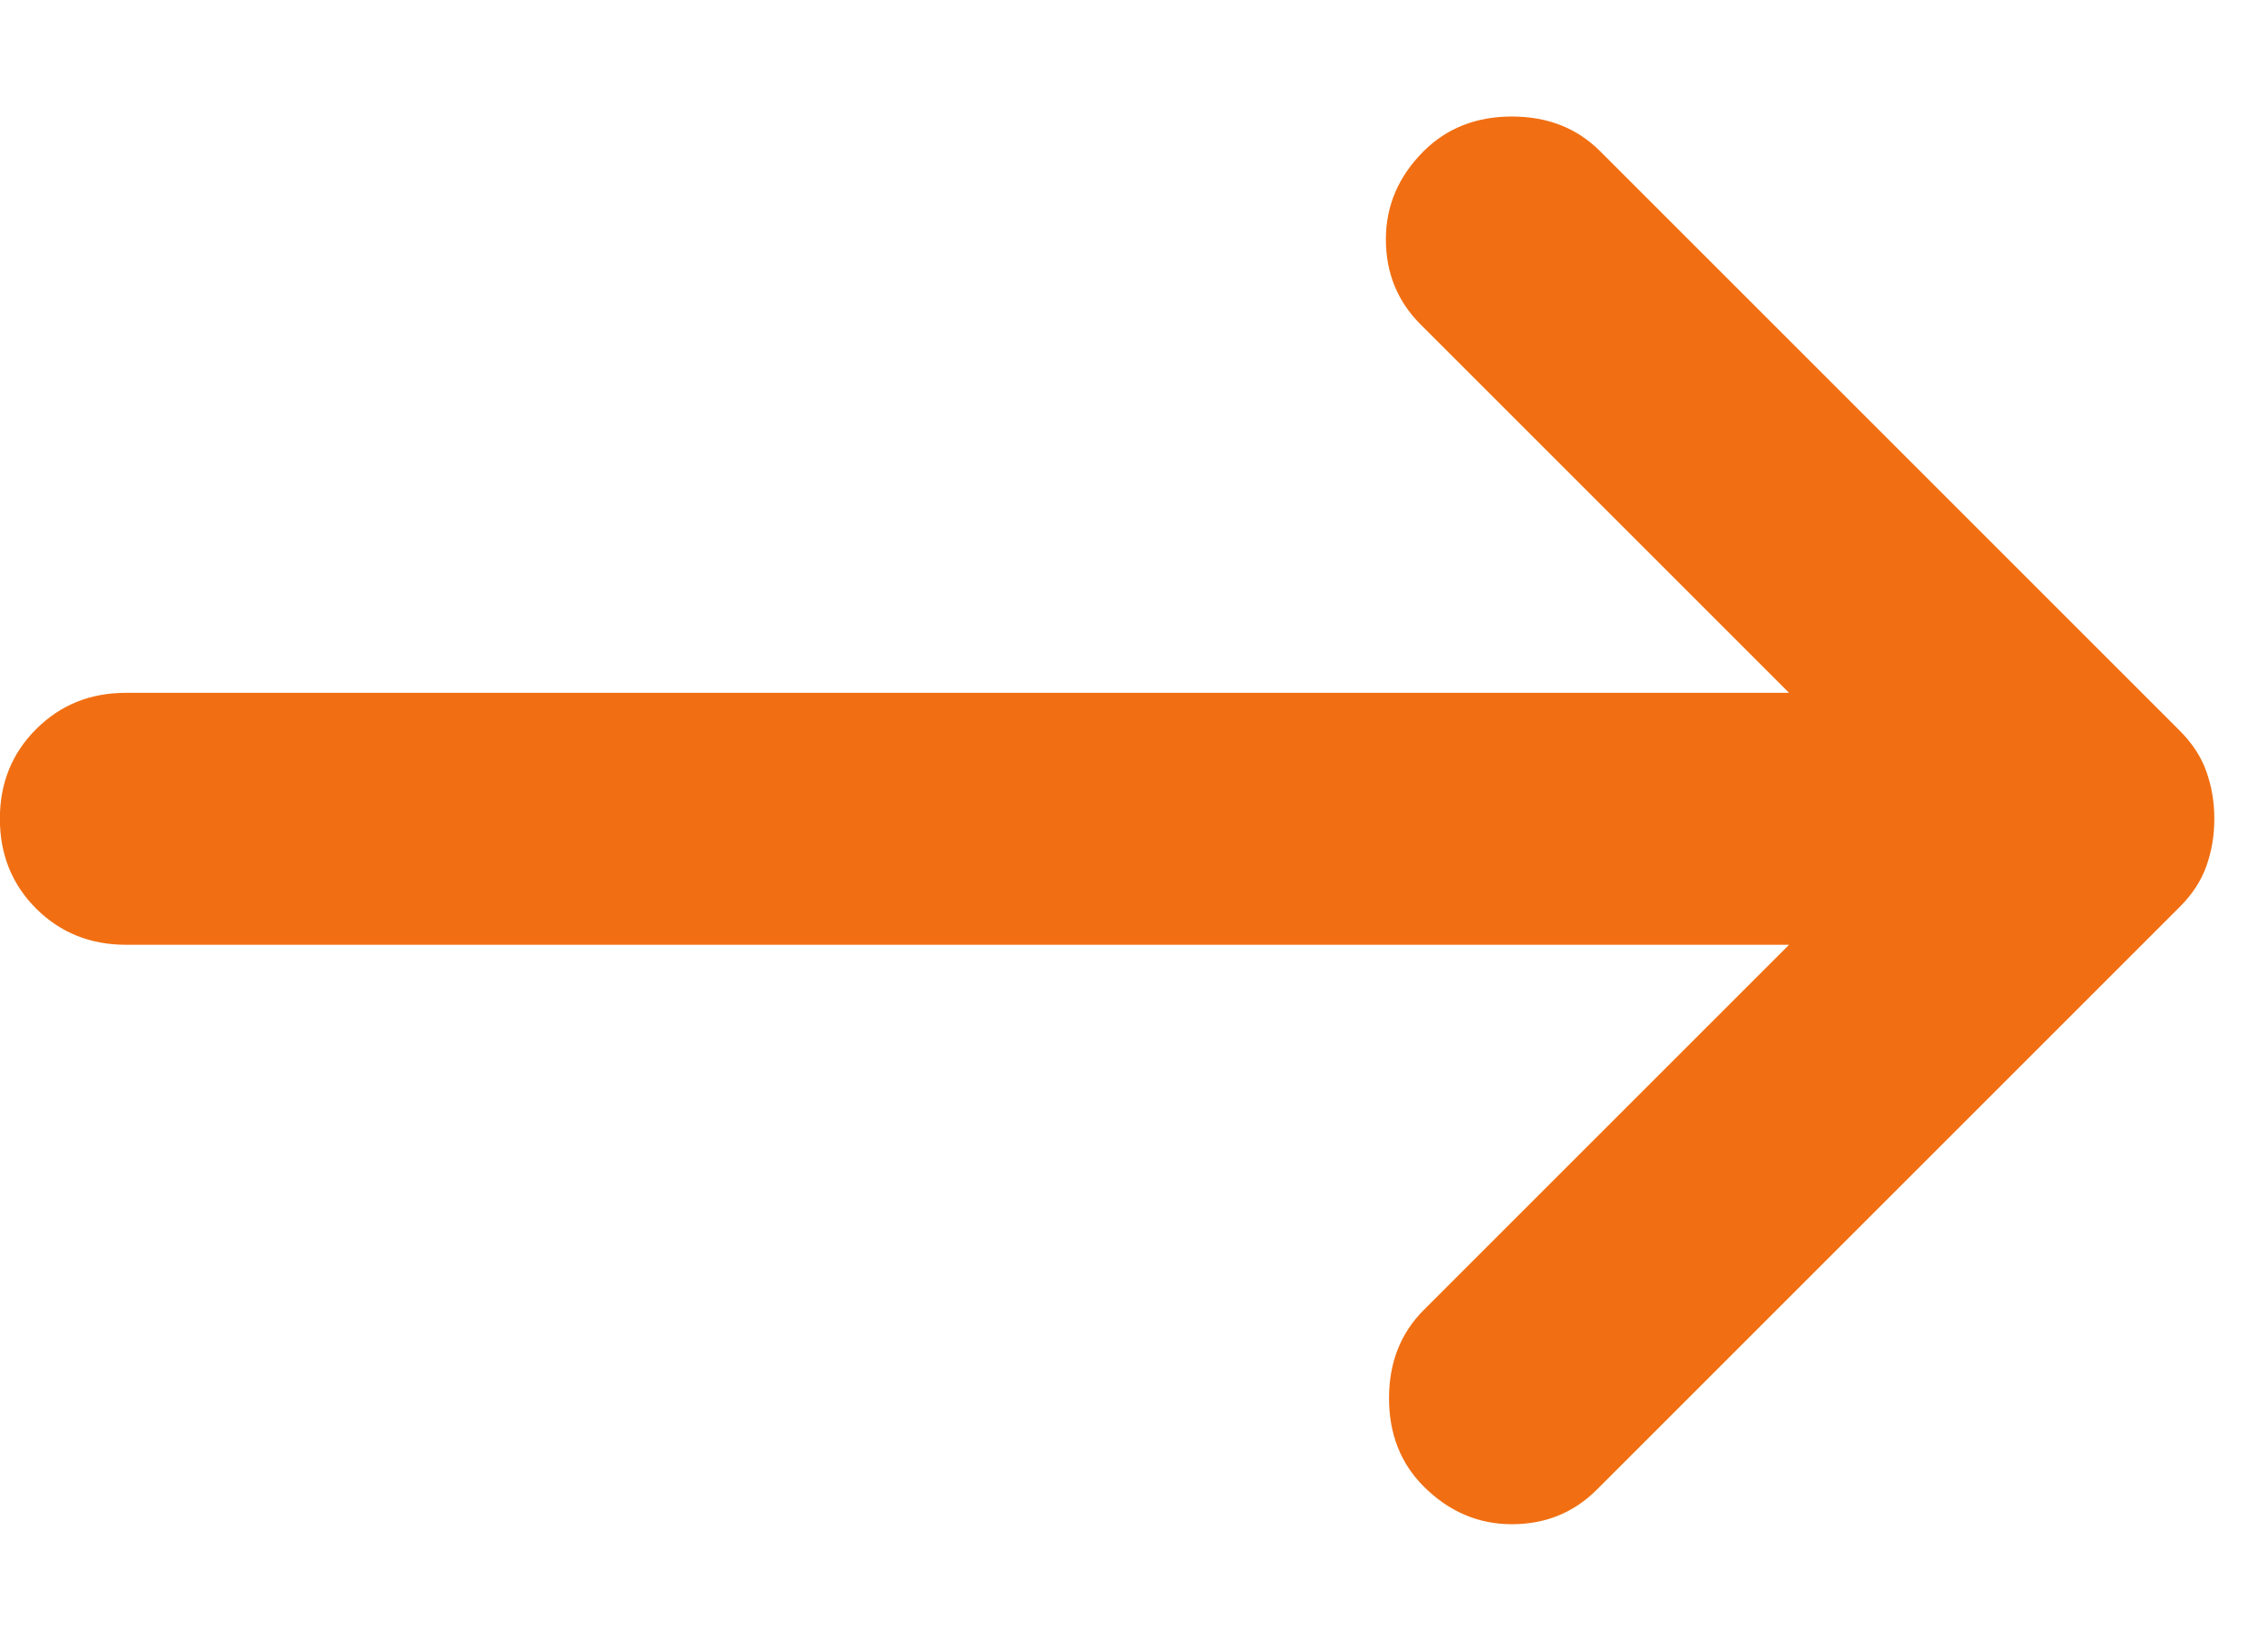 <svg width="18" height="13" viewBox="0 0 18 13" fill="none" xmlns="http://www.w3.org/2000/svg">
<path d="M12.699 1.2L17.299 5.8C17.399 5.9 17.47 6.008 17.511 6.125C17.553 6.242 17.574 6.367 17.574 6.5C17.574 6.633 17.553 6.758 17.511 6.875C17.47 6.992 17.399 7.1 17.299 7.2L12.674 11.825C12.491 12.008 12.266 12.1 11.999 12.1C11.733 12.1 11.499 12 11.299 11.8C11.116 11.617 11.024 11.383 11.024 11.1C11.024 10.817 11.116 10.583 11.299 10.4L14.199 7.5L0.999 7.5C0.716 7.5 0.479 7.404 0.287 7.213C0.095 7.021 -0.001 6.783 -0.001 6.5C-0.001 6.217 0.095 5.979 0.287 5.788C0.479 5.596 0.716 5.5 0.999 5.5L14.199 5.5L11.274 2.575C11.091 2.392 10.999 2.167 10.999 1.9C10.999 1.633 11.099 1.4 11.299 1.2C11.483 1.017 11.716 0.925 11.999 0.925C12.283 0.925 12.516 1.017 12.699 1.2Z" fill="#F16F12"/>
</svg>

